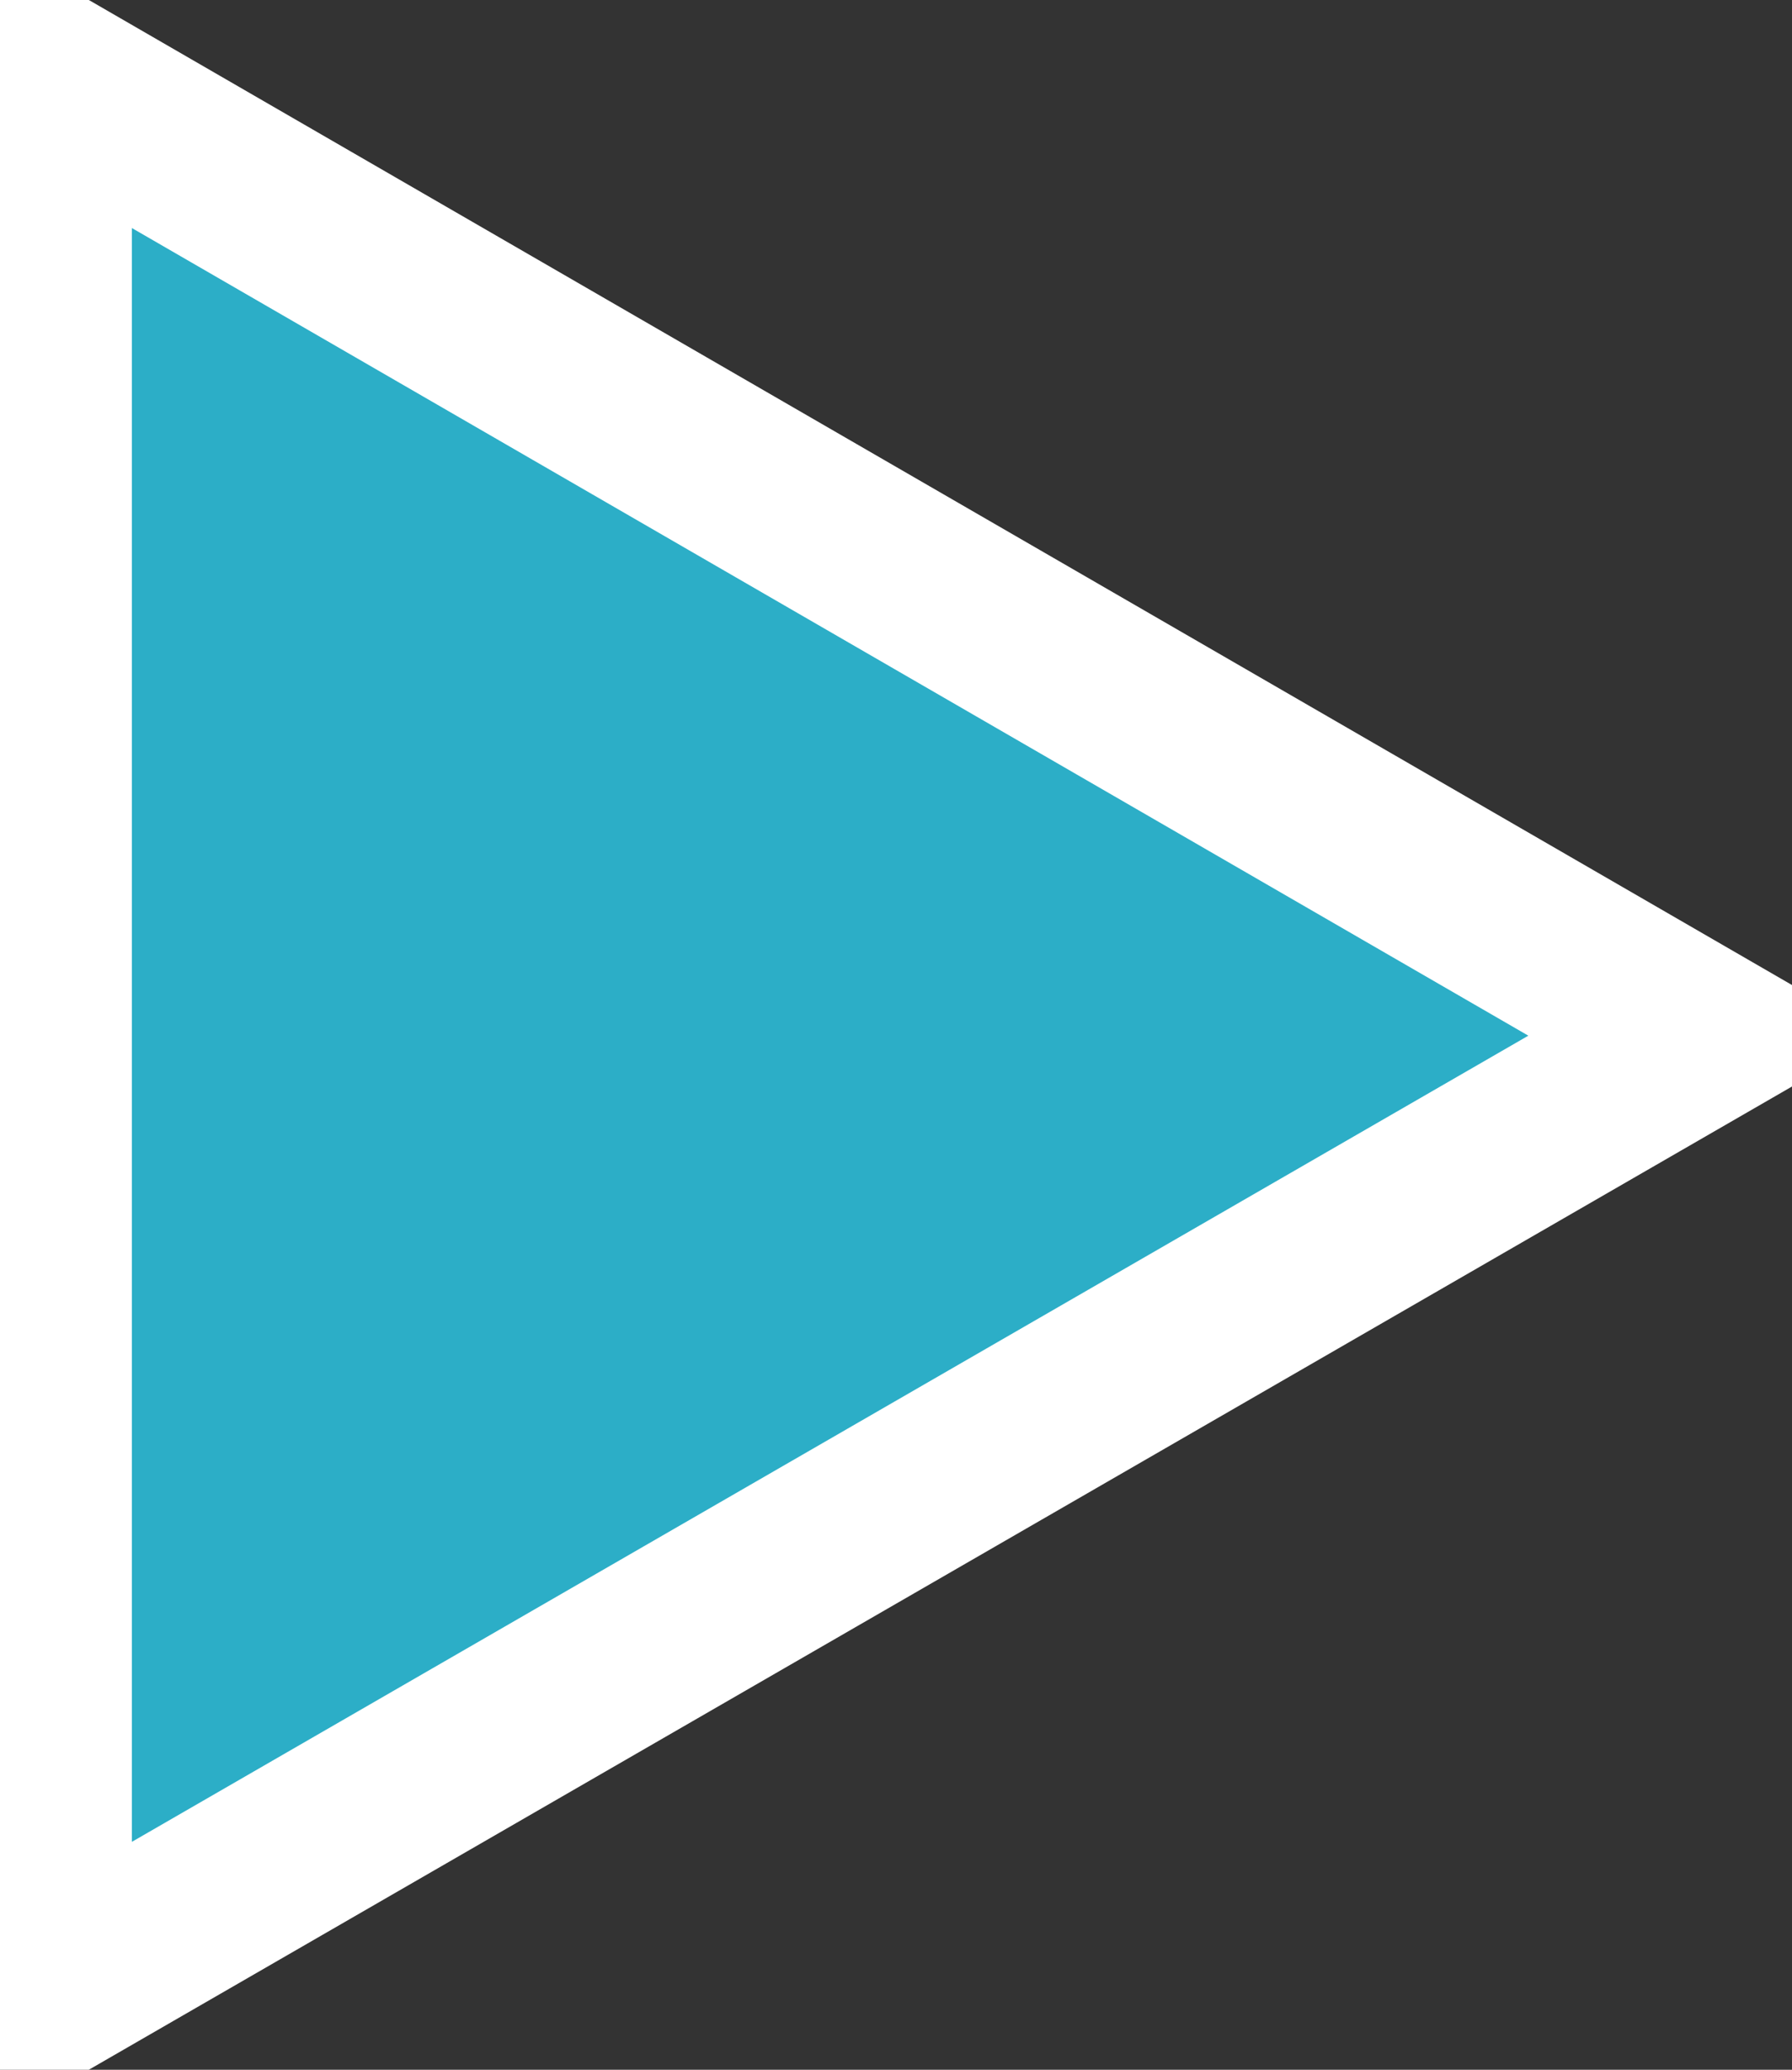 <?xml version="1.0" encoding="UTF-8"?>
<svg id="_圖層_2" data-name="圖層 2" xmlns="http://www.w3.org/2000/svg" width="10.19" height="11.77" viewBox="0 0 10.19 11.77">
  <rect x="0" y="0" width="10.19" height="11.77" fill="#333333" stroke="none"/>
  <g id="_圖層_1-2" data-name="圖層 1">
    <polygon points="9.69 5.89 .25 .43 .25 11.34 9.69 5.89" fill="#2caec7" stroke="#fff" stroke-miterlimit="10" stroke-width="1"/>
  </g>
</svg>